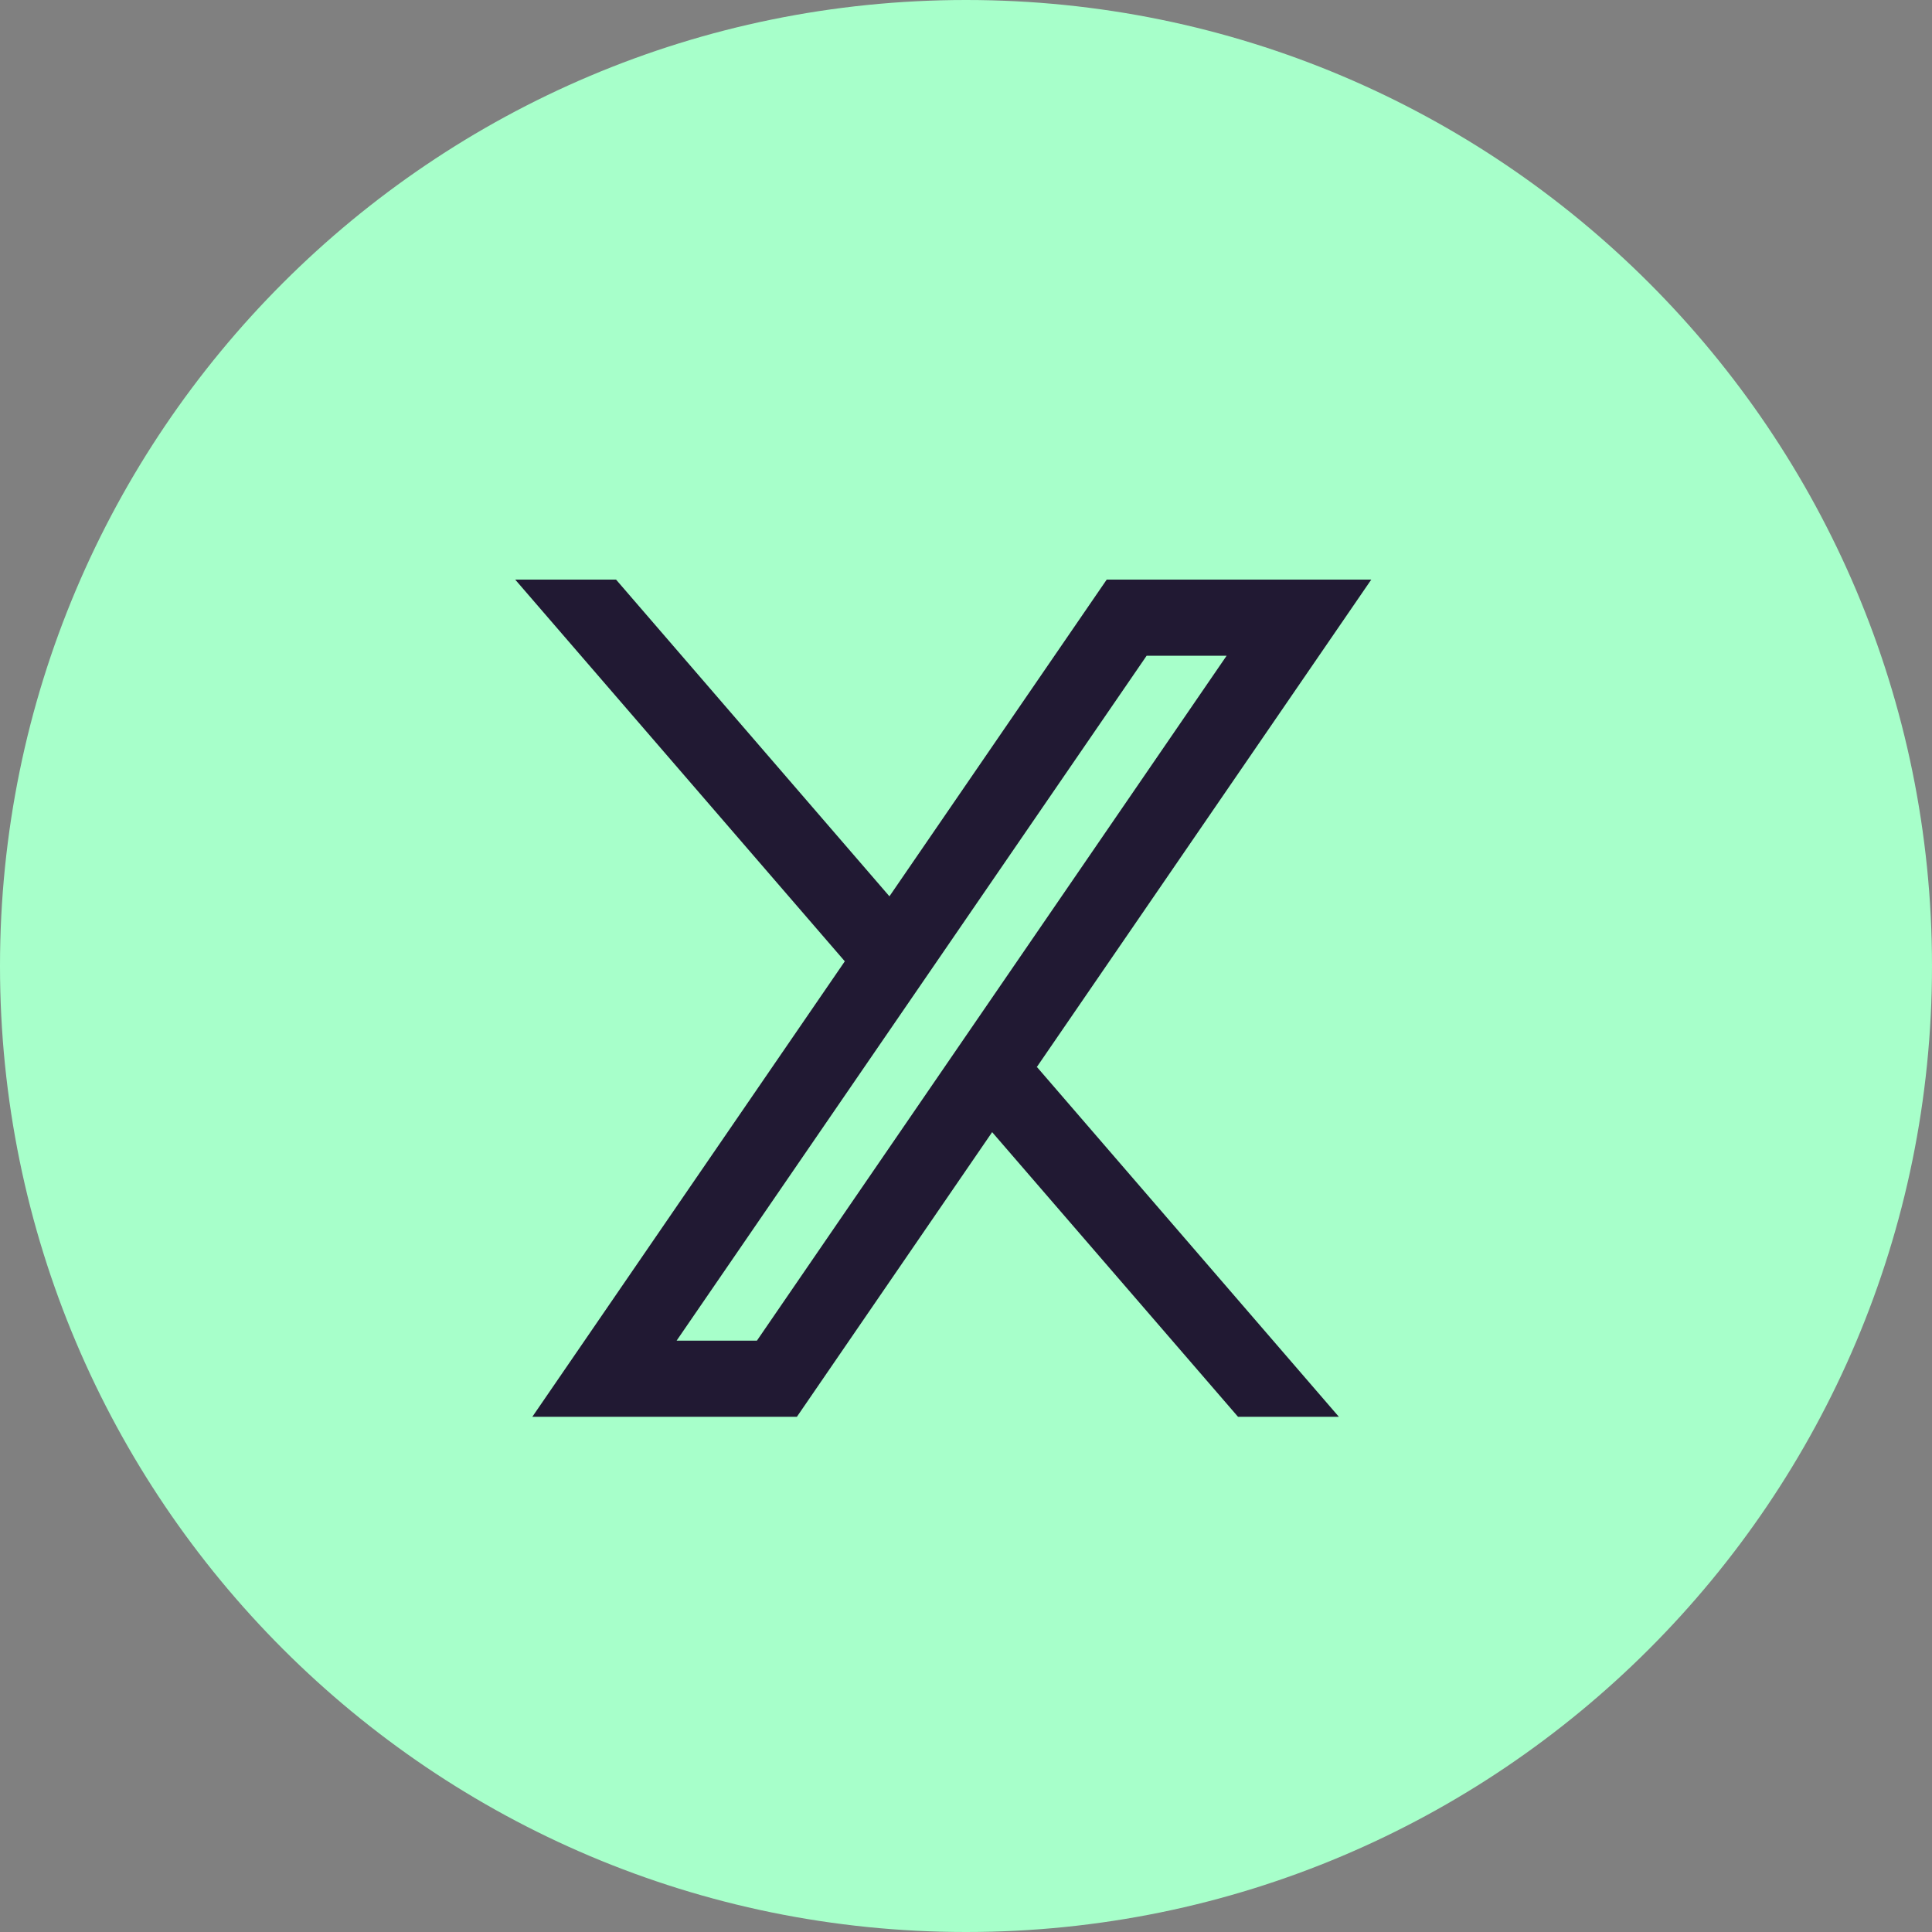 <svg width="30" height="30" viewBox="0 0 30 30" fill="none" xmlns="http://www.w3.org/2000/svg">
<rect x="0" y="0" width="30" height="30" fill="#808080" stroke="none"/>
<circle cx="15" cy="15" r="11" fill="#211933"/>
<path d="M15 30C23.284 30 30 23.284 30 15C30 6.716 23.284 0 15 0C6.716 0 0 6.716 0 15C0 23.284 6.716 30 15 30Z" fill="#A7FFCA"/>
<path fill-rule="evenodd" clip-rule="evenodd" d="M21.293 9L16.094 16.577L16.103 16.57L20.79 22H19.224L15.406 17.58L12.374 22H8.266L13.119 14.926L13.118 14.927L8 9H9.566L13.811 13.918L17.185 9H21.293ZM11.753 20.818L19.047 10.182H17.805L10.506 20.818H11.753Z" fill="#211933"/>
</svg>

